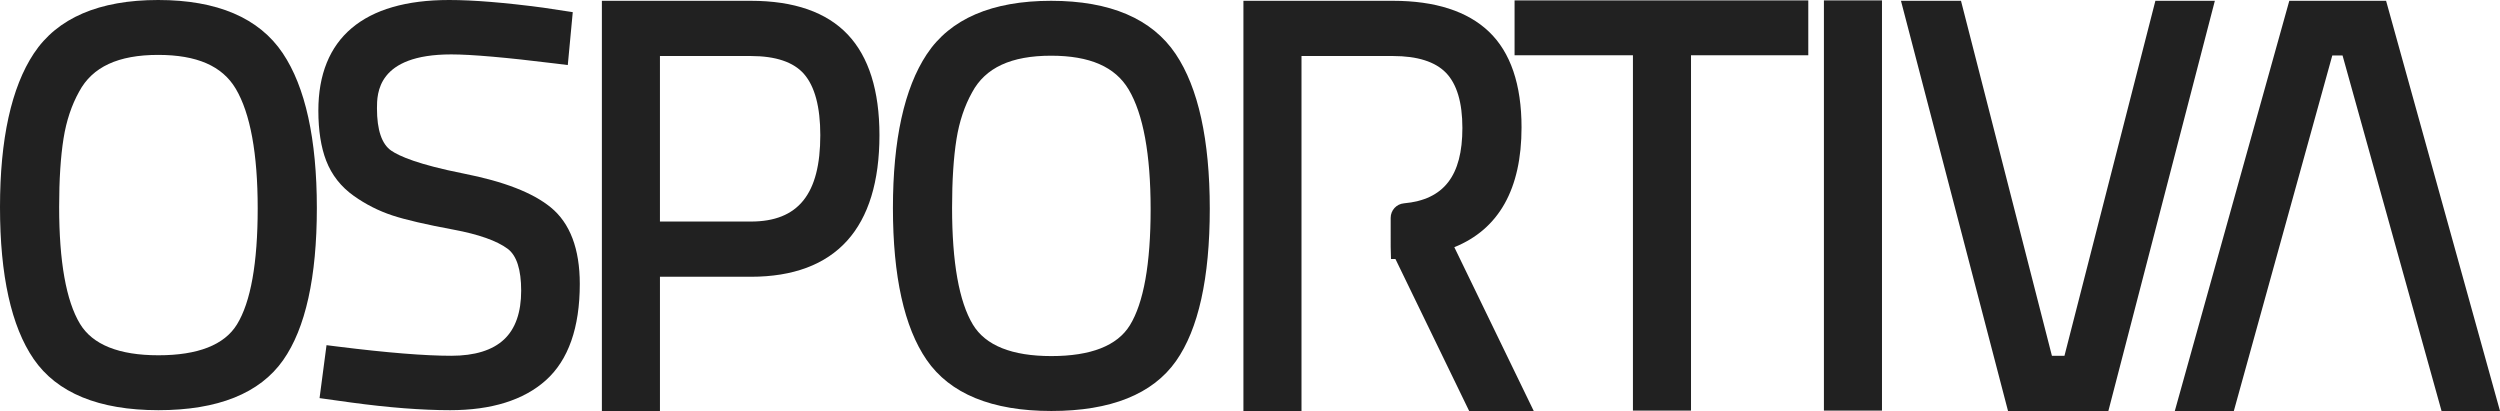 <?xml version="1.0" encoding="utf-8"?>
<!-- Generator: Adobe Illustrator 22.1.0, SVG Export Plug-In . SVG Version: 6.00 Build 0)  -->
<svg version="1.1" xmlns="http://www.w3.org/2000/svg" xmlns:xlink="http://www.w3.org/1999/xlink" x="0px" y="0px"
	 viewBox="0 0 809.262 133.038" style="enable-background:new 0 0 809.262 133.038;" xml:space="preserve">
<style type="text/css">
	.st0{fill:#212121;}
	.st1{display:none;}
	.st2{display:inline;fill:#8BC34A;}
</style>
<g id="OSPORTIVA_Logo">
	<polygon class="st0" points="790.34,133.038 758.295,17.956 754.974,17.956 723.102,133.038 703.993,133.038 
		741.056,0.26 772.387,0.26 809.262,133.038 	"/>
	<polygon class="st0" points="650.007,133.038 615.352,0.26 634.782,0.26 664.215,115.164 668.278,115.164 
		697.709,0.26 716.958,0.26 682.487,133.038 	"/>
	<rect x="590.41" y="0.13" class="st0" width="18.797" height="132.777"/>
	<polygon class="st0" points="528.589,132.907 528.589,17.881 490.274,17.881 490.274,0.13 585.351,0.13 
		585.351,17.881 547.387,17.881 547.387,132.907 	"/>
	<path class="st0" d="M475.573,133.038l-23.859-49.193h-1.442l-0.103-3.947l-0.001-9.359
		c0-2.474,1.856-4.504,4.317-4.723c12.892-1.163,18.898-8.913,18.898-24.392c0-8.214-1.788-14.224-5.316-17.863
		c-3.494-3.601-9.267-5.427-17.154-5.427h-29.611v114.904H402.502V0.26h48.409c13.658,0,24.108,3.362,31.06,9.992
		c7.006,6.683,10.558,17.11,10.558,30.991c0,19.902-7.318,32.935-21.76,38.776l25.711,53.018H475.573z"/>
	<path class="st0" d="M340.327,133.038c-19.252,0-32.842-5.575-40.393-16.57
		c-7.226-10.519-10.89-27.045-10.89-49.12c0-22.05,3.681-38.792,10.94-49.762
		c7.602-11.496,21.146-17.325,40.256-17.325c19.096,0,32.665,5.793,40.329,17.216
		c7.327,10.923,11.041,27.79,11.041,50.133c0,22.38-3.673,38.949-10.917,49.245
		C373.143,127.592,359.562,133.038,340.327,133.038z M340.24,18.032c-12.921,0-21.281,3.877-25.558,11.852
		c-2.458,4.391-4.155,9.475-5.061,15.144c-0.949,5.932-1.431,13.412-1.431,22.232c0,17.675,2.267,30.395,6.739,37.809
		c4.079,6.766,12.624,10.196,25.398,10.196c12.791,0,21.342-3.353,25.416-9.966
		c4.46-7.233,6.721-19.885,6.721-37.602c0-17.74-2.39-30.764-7.104-38.71
		C360.985,21.615,352.768,18.032,340.24,18.032z"/>
	<path class="st0" d="M194.831,133.038V0.26h48.234c13.974,0,24.533,3.685,31.384,10.952
		c6.79,7.199,10.233,18.149,10.233,32.545c0,14.986-3.522,26.48-10.467,34.165
		c-6.998,7.742-17.479,11.668-31.15,11.668h-29.437v43.447H194.831z M243.065,71.715
		c15.331,0,22.471-8.884,22.471-27.958c0-9.129-1.777-15.795-5.283-19.812c-3.369-3.856-9.152-5.812-17.189-5.812
		h-29.437v53.582H243.065z"/>
	<path class="st0" d="M145.717,132.777c-9.187,0-19.974-0.836-32.062-2.484l-10.213-1.423l2.255-17.138l3.942,0.492
		c15.653,1.951,27.908,2.94,36.425,2.94c7.617,0,13.375-1.781,17.115-5.295c3.67-3.444,5.53-8.755,5.53-15.784
		c0-6.839-1.478-11.402-4.392-13.563c-3.49-2.588-9.38-4.668-17.506-6.184
		c-8.906-1.655-15.557-3.2-19.766-4.591c-4.422-1.455-8.616-3.575-12.463-6.299
		c-4.181-2.955-7.207-6.803-8.996-11.437c-1.68-4.341-2.532-9.794-2.532-16.207C103.056,12.381,117.688,0,145.369,0
		c7.81,0,18.064,0.835,30.48,2.482l9.557,1.45l-1.61,17.125l-4.087-0.505c-15.794-1.952-27.114-2.941-33.644-2.941
		c-24.039,0-24.039,12.71-24.039,17.495c0,6.955,1.555,11.55,4.621,13.656c2.59,1.78,8.754,4.51,23.416,7.411
		c13.13,2.598,22.362,6.183,28.222,10.957c6.236,5.092,9.396,13.426,9.396,24.771
		c0,14.175-3.7,24.674-10.998,31.206C169.514,129.524,159.096,132.777,145.717,132.777z"/>
	<path class="st0" d="M51.283,132.777c-19.252,0-32.842-5.574-40.392-16.569C3.664,105.688,0,89.162,0,67.087
		c0-22.049,3.681-38.791,10.94-49.762C18.543,5.829,32.086,0,51.195,0C70.292,0,83.861,5.793,91.524,17.216
		c7.326,10.922,11.041,27.789,11.041,50.133c0,22.381-3.673,38.949-10.917,49.245
		C84.098,127.332,70.517,132.777,51.283,132.777z M51.195,17.771c-12.921,0-21.281,3.877-25.558,11.853
		c-2.458,4.391-4.155,9.475-5.061,15.144c-0.949,5.931-1.431,13.411-1.431,22.231c0,17.674,2.268,30.395,6.739,37.809
		c4.079,6.767,12.624,10.197,25.398,10.197c12.79,0,21.342-3.353,25.416-9.966
		c4.46-7.233,6.72-19.885,6.72-37.603c0-17.741-2.39-30.765-7.103-38.71
		C71.94,21.355,63.723,17.771,51.195,17.771z"/>
</g>
<g id="Layer_2" class="st1">
	<polygon class="st2" points="791.859,131.038 759.814,15.956 753.452,15.956 721.581,131.038 706.628,131.038 
		742.574,2.26 770.866,2.26 806.631,131.038 	"/>
	<polygon class="st2" points="651.552,131.038 617.941,2.26 633.23,2.26 662.662,117.164 669.831,117.164 
		699.262,2.26 714.372,2.26 680.94,131.038 	"/>
	<rect x="592.41" y="2.13" class="st2" width="14.797" height="128.777"/>
	<polygon class="st2" points="530.589,130.907 530.589,15.881 492.274,15.881 492.274,2.13 583.351,2.13 
		583.351,15.881 545.387,15.881 545.387,130.907 	"/>
	<path class="st2" d="M476.826,131.038l-23.859-49.193h-0.747l-0.053-2v-9.307c0-1.431,1.072-2.604,2.494-2.731
		c13.942-1.257,20.721-9.888,20.721-26.384c0-8.752-1.978-15.23-5.88-19.255
		c-3.887-4.004-10.142-6.035-18.591-6.035h-31.611v114.904H404.502V2.26h46.409c13.126,0,23.112,3.176,29.68,9.44
		c6.595,6.292,9.938,16.231,9.938,29.544c0,19.915-7.574,32.575-22.52,37.67l25.278,52.124H476.826z"/>
	<path class="st2" d="M340.327,131.038c-18.554,0-31.589-5.283-38.744-15.702
		c-6.993-10.18-10.539-26.325-10.539-47.988c0-21.65,3.569-38.022,10.607-48.659
		c7.209-10.901,20.192-16.429,38.588-16.429c18.388,0,31.398,5.494,38.668,16.331
		c7.102,10.587,10.702,27.08,10.702,49.019c0,21.96-3.55,38.141-10.553,48.094
		C371.903,125.878,358.872,131.038,340.327,131.038z M340.24,16.032c-13.727,0-22.664,4.222-27.32,12.907
		c-2.562,4.576-4.33,9.872-5.273,15.774c-0.966,6.035-1.456,13.621-1.456,22.547
		c0,18.044,2.364,31.112,7.026,38.842c4.466,7.407,13.587,11.163,27.11,11.163c13.532,0,22.656-3.673,27.119-10.917
		c4.657-7.553,7.018-20.557,7.018-38.651c0-18.104-2.484-31.471-7.383-39.73
		C362.313,19.936,353.534,16.032,340.24,16.032z"/>
	<path class="st2" d="M196.831,131.038V2.26h46.234c13.401,0,23.471,3.474,29.929,10.324
		c6.428,6.815,9.688,17.304,9.688,31.173c0,29.086-13.329,43.833-39.617,43.833h-31.437v43.447H196.831z M243.065,73.715
		c16.467,0,24.471-9.799,24.471-29.958c0-9.627-1.943-16.735-5.776-21.127c-3.766-4.311-10.057-6.497-18.695-6.497
		h-31.437v57.582H243.065z"/>
	<path class="st2" d="M145.717,130.777c-9.093,0-19.79-0.829-31.791-2.466l-8.241-1.148l1.737-13.2l1.971,0.246
		c15.73,1.961,28.069,2.956,36.673,2.956c8.143,0,14.361-1.964,18.484-5.837
		c4.088-3.838,6.161-9.64,6.161-17.242c0-7.506-1.75-12.61-5.201-15.17c-3.737-2.771-9.905-4.972-18.331-6.543
		c-8.815-1.639-15.377-3.16-19.505-4.524c-4.233-1.393-8.249-3.423-11.935-6.033
		c-3.854-2.724-6.642-6.266-8.286-10.524c-1.591-4.11-2.398-9.321-2.398-15.487C105.056,13.373,118.619,2,145.369,2
		c7.722,0,17.888,0.829,30.217,2.464l7.652,1.161l-1.24,13.194l-2.043-0.252
		c-15.876-1.962-27.278-2.957-33.889-2.957c-26.039,0-26.039,14.673-26.039,19.495
		c0,7.654,1.847,12.803,5.489,15.305c3.992,2.744,12.121,5.342,24.16,7.725
		c12.801,2.533,21.747,5.983,27.347,10.546c5.747,4.693,8.66,12.506,8.66,23.221
		c0,13.581-3.476,23.579-10.332,29.716C168.559,127.695,158.588,130.777,145.717,130.777z"/>
	<path class="st2" d="M51.283,130.777c-18.554,0-31.588-5.282-38.743-15.701C5.546,104.896,2,88.749,2,67.087
		c0-21.649,3.569-38.02,10.607-48.659C19.817,7.527,32.8,2,51.195,2C69.584,2,82.594,7.495,89.864,18.331
		c7.101,10.586,10.702,27.079,10.702,49.019c0,21.961-3.55,38.142-10.553,48.094
		C82.858,125.618,69.828,130.777,51.283,130.777z M51.195,15.771c-13.727,0-22.663,4.222-27.32,12.908
		c-2.562,4.576-4.33,9.872-5.273,15.773c-0.966,6.035-1.456,13.621-1.456,22.547
		c0,18.043,2.364,31.111,7.026,38.842c4.466,7.408,13.588,11.164,27.11,11.164c13.532,0,22.656-3.673,27.119-10.917
		c4.657-7.554,7.018-20.558,7.018-38.652c0-18.104-2.484-31.472-7.383-39.73
		C73.269,19.675,64.489,15.771,51.195,15.771z"/>
</g>
</svg>

